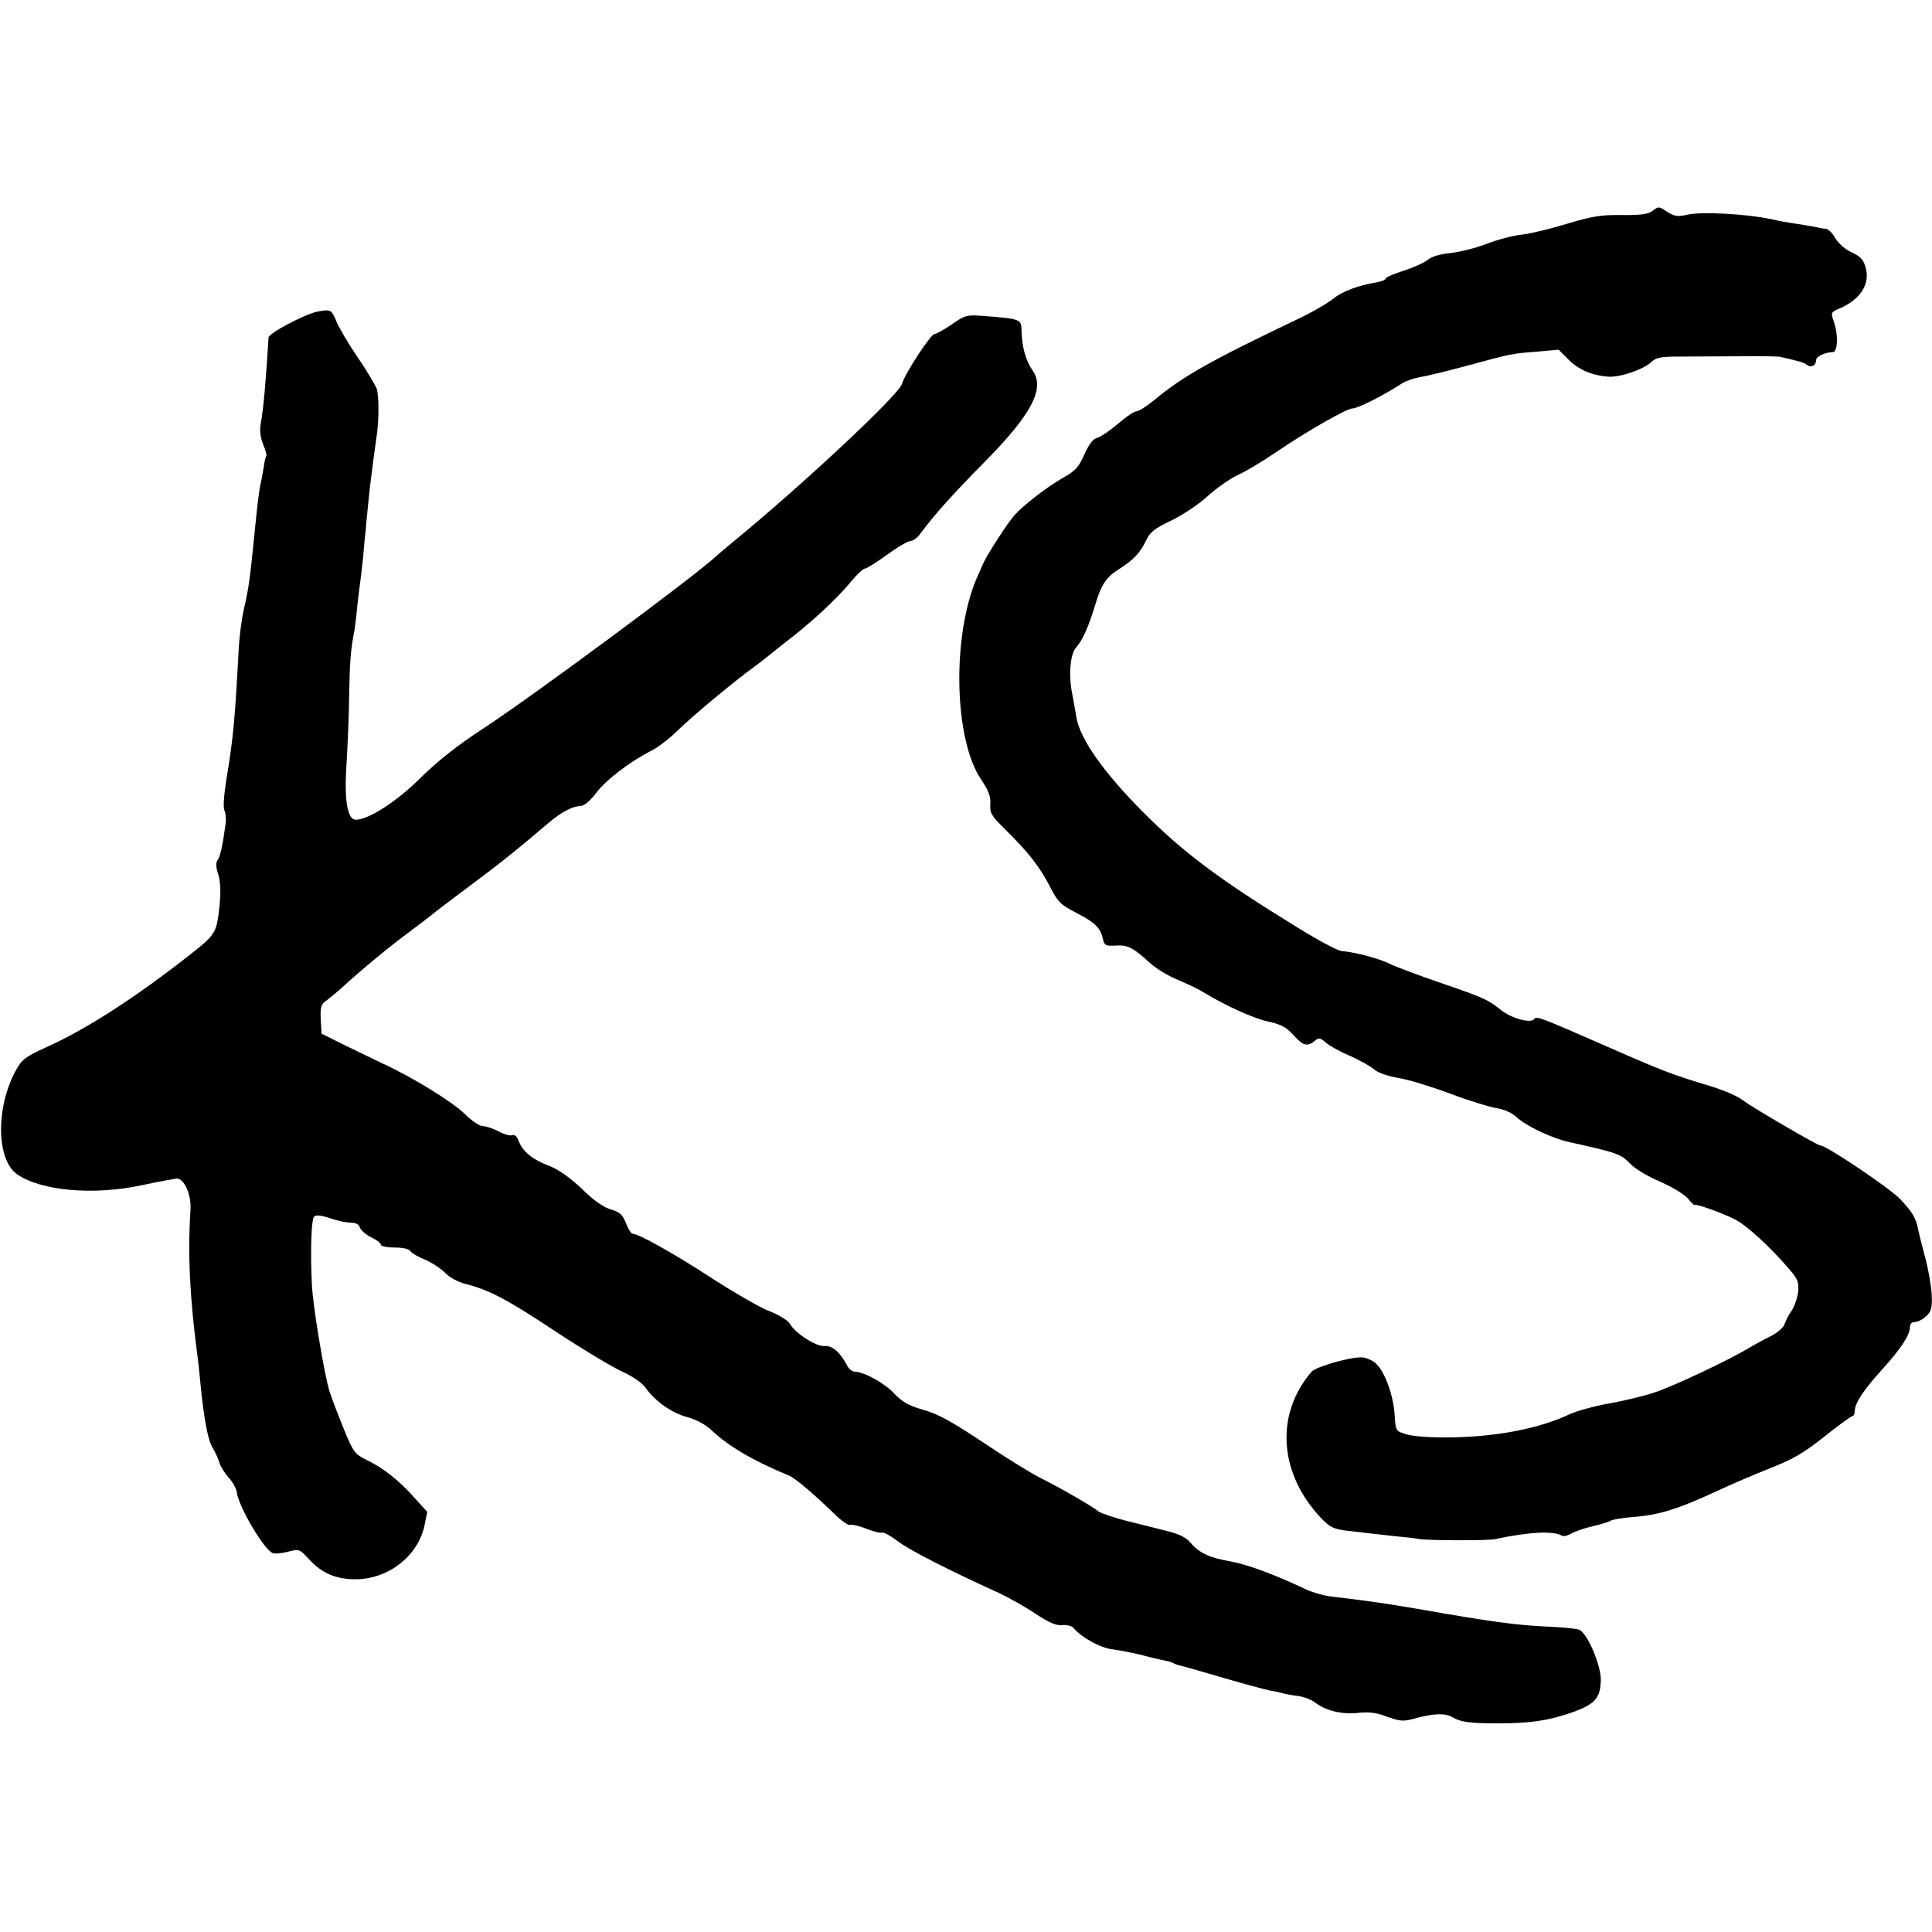 <?xml version="1.0" standalone="no"?>
<!DOCTYPE svg PUBLIC "-//W3C//DTD SVG 20010904//EN"
 "http://www.w3.org/TR/2001/REC-SVG-20010904/DTD/svg10.dtd">
<svg version="1.0" xmlns="http://www.w3.org/2000/svg"
 width="700pt" height="700pt" viewBox="0 0 700 700"
 preserveAspectRatio="xMidYMid meet">
<g transform="translate(0,700) scale(0.1,-0.1)"
fill="#000000" stroke="none">
<path d="M5986 6235 c-14 -11 -45 -15 -110 -14 -75 1 -109 -5 -196 -31 -58
-18 -132 -36 -165 -40 -33 -3 -91 -19 -130 -34 -38 -15 -97 -29 -130 -33 -36
-3 -68 -13 -80 -23 -11 -10 -50 -28 -87 -40 -38 -12 -68 -25 -68 -30 0 -4 -15
-10 -32 -13 -68 -11 -125 -33 -157 -59 -18 -15 -76 -49 -129 -74 -320 -153
-416 -207 -523 -296 -26 -21 -53 -38 -61 -38 -8 0 -38 -20 -67 -45 -29 -25
-63 -48 -75 -51 -16 -4 -30 -23 -47 -60 -20 -46 -32 -60 -79 -86 -56 -32 -140
-97 -173 -133 -25 -27 -100 -144 -115 -177 -7 -16 -16 -38 -22 -50 -92 -212
-84 -589 16 -734 26 -39 34 -60 32 -88 -2 -32 4 -42 55 -92 81 -80 124 -134
161 -206 29 -57 39 -66 95 -95 68 -35 88 -54 97 -95 5 -23 10 -26 44 -24 45 3
64 -6 122 -59 23 -22 70 -51 103 -64 33 -14 76 -34 95 -46 81 -49 179 -94 234
-106 47 -10 67 -21 93 -50 35 -39 50 -42 77 -20 14 12 20 11 39 -6 12 -11 51
-33 87 -48 36 -16 75 -38 88 -49 14 -13 50 -25 90 -32 37 -6 121 -32 188 -57
66 -25 141 -48 166 -52 27 -4 56 -17 72 -32 37 -34 130 -78 196 -92 168 -37
184 -43 215 -76 18 -19 62 -46 109 -66 44 -19 88 -46 102 -62 13 -16 24 -26
24 -23 0 7 98 -28 146 -52 41 -21 124 -96 192 -175 36 -41 40 -51 37 -87 -3
-23 -13 -53 -23 -68 -11 -15 -22 -37 -26 -49 -4 -13 -27 -33 -54 -46 -26 -13
-63 -33 -82 -45 -75 -44 -268 -135 -335 -157 -38 -13 -113 -31 -165 -40 -52
-9 -117 -27 -145 -40 -112 -52 -264 -81 -434 -83 -67 -1 -133 4 -155 11 -39
12 -39 12 -43 70 -4 70 -35 156 -67 186 -12 12 -36 22 -52 23 -41 2 -167 -34
-182 -52 -133 -155 -119 -369 36 -532 30 -31 44 -38 91 -44 31 -3 70 -8 86
-10 17 -2 57 -6 90 -10 33 -3 71 -7 85 -10 32 -6 249 -6 275 -1 125 27 214 31
244 13 6 -4 21 0 33 7 13 8 48 20 78 27 30 7 60 16 65 20 6 4 44 11 86 14 91
7 160 29 294 91 55 26 145 64 200 86 79 31 120 54 195 114 52 41 98 75 103 75
4 0 7 8 7 18 1 29 32 76 100 151 68 75 100 124 100 153 0 11 7 18 18 18 10 0
28 9 41 21 18 17 22 30 20 75 -1 30 -11 87 -21 127 -11 40 -24 92 -29 116 -8
39 -20 59 -64 106 -38 40 -268 195 -290 195 -11 0 -245 137 -277 161 -22 18
-74 40 -135 58 -123 37 -160 51 -358 138 -242 106 -259 113 -266 101 -11 -17
-80 1 -119 31 -50 40 -61 45 -221 100 -79 27 -162 58 -184 69 -41 20 -124 42
-173 46 -15 1 -88 40 -162 86 -282 173 -414 272 -560 419 -141 142 -226 262
-240 341 -5 30 -12 71 -16 90 -13 67 -6 142 15 164 22 24 46 77 68 151 23 77
40 103 86 132 55 35 78 60 99 104 14 30 30 44 92 73 41 20 100 59 131 88 31
28 79 62 106 75 28 12 91 50 140 83 116 79 259 160 279 160 19 0 109 45 180
91 14 9 44 19 66 23 23 3 99 22 170 41 158 43 161 44 255 51 l76 7 35 -35 c37
-38 88 -59 147 -63 43 -2 125 26 155 54 17 16 35 19 101 19 44 0 141 1 215 1
74 1 142 0 150 -2 71 -16 87 -21 97 -29 15 -12 33 -2 33 17 0 13 30 28 60 29
19 1 21 63 4 111 -11 32 -10 34 18 46 77 32 114 88 98 148 -8 30 -18 41 -50
56 -23 10 -48 32 -60 51 -10 19 -26 35 -35 35 -8 1 -18 2 -22 3 -5 2 -30 6
-58 11 -66 10 -84 13 -118 21 -90 19 -253 28 -304 16 -34 -8 -46 -6 -70 9 -33
22 -33 22 -57 4z"/>
<path d="M1150 5871 c-47 -10 -176 -78 -177 -94 -9 -148 -18 -257 -28 -310 -5
-25 -2 -50 8 -76 9 -21 14 -41 12 -43 -3 -2 -7 -22 -10 -44 -4 -21 -8 -46 -10
-54 -6 -22 -13 -82 -25 -204 -15 -151 -20 -182 -37 -256 -8 -36 -16 -99 -18
-140 -14 -262 -20 -325 -44 -469 -10 -63 -13 -107 -8 -117 5 -9 7 -32 4 -52
-11 -81 -20 -118 -29 -129 -6 -8 -6 -25 2 -49 8 -22 10 -61 7 -98 -11 -116
-13 -119 -101 -189 -203 -160 -384 -277 -532 -343 -74 -34 -85 -43 -107 -83
-73 -134 -70 -322 4 -375 87 -61 278 -78 454 -40 61 13 117 23 125 24 28 0 54
-59 50 -115 -10 -157 -3 -310 25 -525 3 -19 7 -60 10 -90 13 -136 27 -213 44
-243 11 -18 22 -43 26 -57 4 -14 19 -37 33 -53 14 -15 28 -39 30 -54 6 -51 99
-209 130 -220 8 -4 33 -1 56 5 40 10 41 10 77 -29 46 -50 99 -72 171 -71 118
2 223 86 246 195 l10 49 -47 52 c-55 62 -113 108 -174 137 -41 20 -47 28 -80
108 -19 47 -43 109 -52 136 -20 63 -61 311 -65 390 -6 123 -2 237 8 247 7 7
25 5 58 -6 26 -9 60 -16 75 -16 18 0 30 -6 33 -18 4 -10 22 -26 41 -35 19 -9
35 -21 35 -27 0 -5 22 -10 50 -10 29 0 52 -5 57 -13 4 -7 28 -21 53 -31 25
-11 57 -32 72 -47 16 -17 47 -34 75 -41 84 -21 153 -57 327 -173 94 -62 201
-126 237 -143 40 -18 74 -41 88 -60 34 -49 97 -93 153 -107 32 -9 65 -27 87
-48 61 -57 150 -110 279 -163 23 -9 92 -68 168 -142 25 -24 49 -40 54 -37 4 3
30 -3 57 -13 26 -11 53 -17 59 -15 6 2 32 -12 58 -32 41 -31 177 -101 366
-187 36 -17 95 -50 132 -75 50 -33 76 -44 98 -41 17 1 35 -3 42 -13 28 -33 98
-71 140 -75 23 -3 70 -12 103 -20 33 -9 71 -18 84 -20 14 -3 28 -7 33 -10 4
-3 16 -7 25 -9 10 -2 80 -22 155 -44 75 -22 152 -43 170 -46 18 -3 40 -8 49
-11 9 -2 33 -7 54 -9 20 -3 48 -14 62 -25 36 -28 98 -43 154 -36 32 4 63 1 91
-9 64 -23 69 -24 123 -9 64 17 105 17 130 1 26 -16 61 -21 165 -21 114 0 180
10 264 39 85 30 105 52 106 119 0 55 -49 169 -78 181 -9 4 -57 9 -105 11 -117
5 -204 16 -482 65 -126 21 -150 25 -315 45 -25 3 -63 14 -85 24 -114 54 -213
91 -273 102 -80 14 -117 31 -148 68 -17 20 -42 32 -86 43 -35 9 -101 25 -148
37 -46 12 -91 27 -100 34 -20 17 -141 87 -210 121 -30 15 -107 62 -170 104
-160 106 -197 127 -265 146 -44 13 -69 28 -95 56 -34 37 -108 78 -142 79 -10
0 -23 10 -29 23 -26 49 -54 73 -82 70 -31 -2 -107 47 -126 82 -7 11 -39 31
-72 44 -33 12 -126 66 -207 118 -138 90 -268 163 -290 163 -5 0 -16 17 -24 38
-12 31 -22 40 -55 50 -27 8 -64 34 -105 75 -43 40 -83 69 -116 82 -62 23 -97
52 -112 89 -6 18 -15 26 -24 23 -8 -3 -30 3 -50 14 -20 10 -45 19 -57 19 -12
0 -40 19 -64 43 -46 45 -187 132 -295 182 -35 17 -100 48 -145 70 l-80 40 -3
52 c-2 42 1 54 18 66 11 8 37 29 58 48 78 71 170 147 247 204 44 33 82 62 85
65 3 3 59 46 125 95 109 81 171 130 293 234 46 39 86 60 117 61 11 0 35 20 54
46 36 48 125 116 201 154 24 12 67 45 95 73 45 45 205 179 279 232 15 11 37
28 49 38 12 10 35 28 50 40 108 82 197 165 254 234 20 24 41 43 47 43 6 0 42
23 80 50 38 28 76 50 85 50 9 0 25 12 36 27 50 68 122 148 238 265 166 169
214 262 168 326 -25 36 -39 86 -40 149 -1 36 -6 38 -134 48 -65 5 -69 4 -118
-30 -28 -19 -56 -35 -63 -35 -14 -1 -108 -144 -118 -181 -11 -39 -355 -361
-608 -569 -30 -25 -60 -50 -66 -56 -79 -73 -666 -508 -844 -624 -92 -60 -164
-117 -225 -177 -87 -87 -190 -153 -236 -153 -30 0 -42 69 -34 195 4 61 9 173
10 250 2 124 5 169 19 240 2 11 7 49 10 85 4 36 9 76 11 90 2 14 7 57 11 95 3
39 7 81 9 95 1 14 5 57 9 95 6 62 16 143 32 255 7 54 7 135 -1 161 -5 13 -35
65 -69 114 -34 50 -68 108 -77 130 -18 44 -21 45 -69 36z"/>
</g>
</svg>
